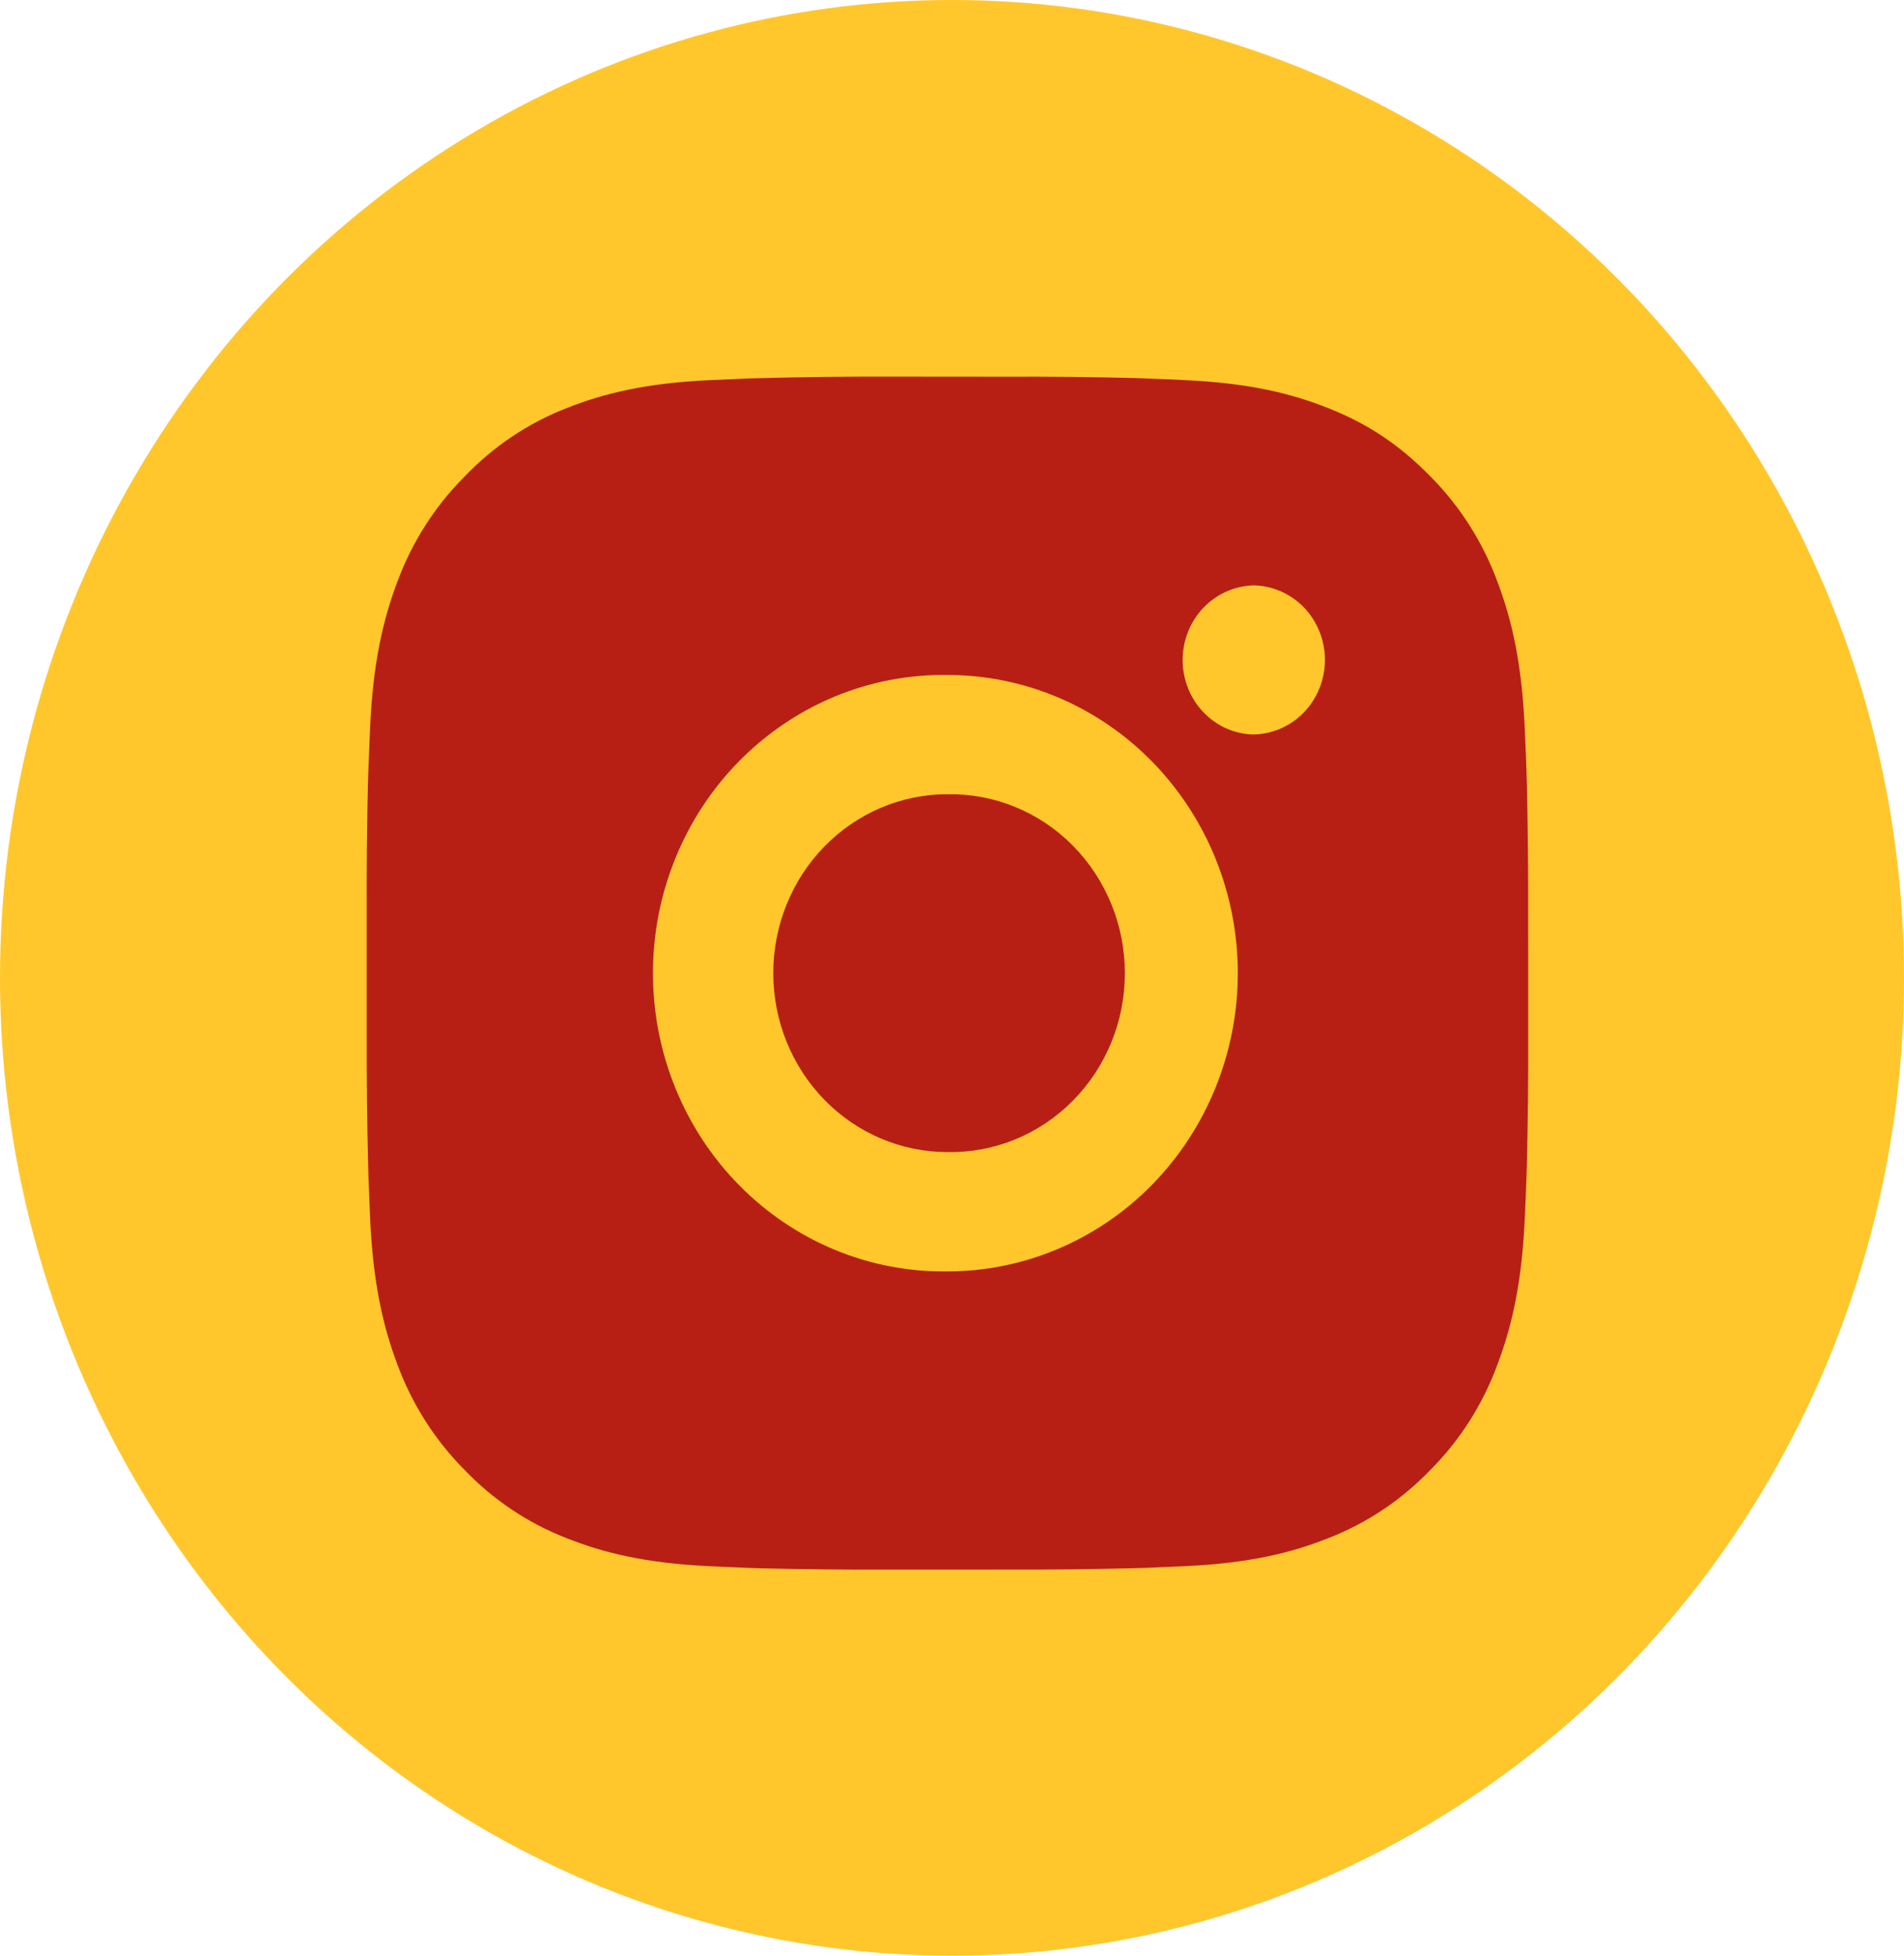<svg xmlns="http://www.w3.org/2000/svg" width="37" height="38" viewBox="0 0 37 38" fill="none"><ellipse cx="18.5" cy="19" rx="18.5" ry="19" fill="#FFC72C"></ellipse><path d="M19.571 7.32C20.395 7.316 21.218 7.325 22.042 7.345L22.261 7.353C22.514 7.362 22.763 7.374 23.064 7.388C24.265 7.446 25.084 7.641 25.803 7.927C26.548 8.221 27.176 8.62 27.803 9.264C28.377 9.843 28.821 10.544 29.104 11.317C29.383 12.055 29.573 12.898 29.629 14.131C29.643 14.44 29.654 14.697 29.663 14.957L29.67 15.181C29.69 16.026 29.698 16.872 29.696 17.717L29.697 18.582V20.1C29.7 20.946 29.691 21.792 29.671 22.637L29.664 22.862C29.655 23.122 29.644 23.378 29.63 23.688C29.574 24.921 29.382 25.762 29.104 26.501C28.822 27.275 28.378 27.976 27.803 28.555C27.239 29.144 26.556 29.6 25.803 29.891C25.084 30.177 24.265 30.372 23.064 30.43C22.763 30.444 22.514 30.455 22.261 30.465L22.042 30.471C21.218 30.492 20.395 30.501 19.571 30.498L18.73 30.499H17.252C16.429 30.502 15.605 30.493 14.782 30.473L14.563 30.466C14.295 30.456 14.027 30.444 13.759 30.431C12.559 30.373 11.739 30.176 11.019 29.891C10.266 29.6 9.584 29.144 9.021 28.555C8.446 27.975 8.002 27.274 7.718 26.501C7.44 25.762 7.25 24.921 7.193 23.688C7.181 23.413 7.17 23.137 7.16 22.862L7.154 22.637C7.133 21.792 7.124 20.946 7.126 20.1V17.717C7.123 16.872 7.131 16.026 7.151 15.181L7.159 14.957C7.168 14.697 7.179 14.44 7.192 14.131C7.249 12.897 7.438 12.057 7.717 11.317C8.001 10.544 8.446 9.843 9.022 9.266C9.585 8.675 10.267 8.218 11.019 7.927C11.739 7.641 12.557 7.446 13.759 7.388L14.563 7.353L14.782 7.347C15.605 7.326 16.428 7.316 17.251 7.318L19.571 7.32ZM18.411 13.115C17.664 13.104 16.921 13.246 16.227 13.532C15.534 13.819 14.902 14.244 14.37 14.783C13.837 15.322 13.415 15.964 13.126 16.673C12.837 17.381 12.689 18.142 12.689 18.91C12.689 19.677 12.837 20.438 13.126 21.146C13.415 21.855 13.837 22.497 14.37 23.036C14.902 23.575 15.534 24 16.227 24.287C16.921 24.573 17.664 24.715 18.411 24.704C19.908 24.704 21.343 24.093 22.401 23.007C23.459 21.92 24.054 20.446 24.054 18.909C24.054 17.372 23.459 15.898 22.401 14.811C21.343 13.724 19.908 13.115 18.411 13.115ZM18.411 15.433C18.861 15.424 19.308 15.508 19.726 15.679C20.144 15.85 20.524 16.104 20.845 16.428C21.166 16.752 21.421 17.138 21.595 17.564C21.77 17.99 21.859 18.447 21.859 18.909C21.859 19.371 21.77 19.828 21.596 20.254C21.422 20.68 21.167 21.066 20.846 21.39C20.525 21.714 20.145 21.969 19.727 22.14C19.309 22.311 18.862 22.394 18.412 22.386C17.515 22.386 16.653 22.02 16.018 21.368C15.383 20.715 15.027 19.831 15.027 18.909C15.027 17.987 15.383 17.102 16.018 16.45C16.653 15.798 17.515 15.432 18.412 15.432L18.411 15.433ZM24.336 11.376C23.972 11.391 23.628 11.55 23.375 11.82C23.123 12.09 22.982 12.45 22.982 12.824C22.982 13.198 23.123 13.558 23.375 13.828C23.628 14.098 23.972 14.257 24.336 14.271C24.71 14.271 25.069 14.119 25.334 13.847C25.598 13.575 25.747 13.207 25.747 12.823C25.747 12.438 25.598 12.07 25.334 11.798C25.069 11.527 24.71 11.374 24.336 11.374V11.376Z" fill="#B71F14"></path></svg>
